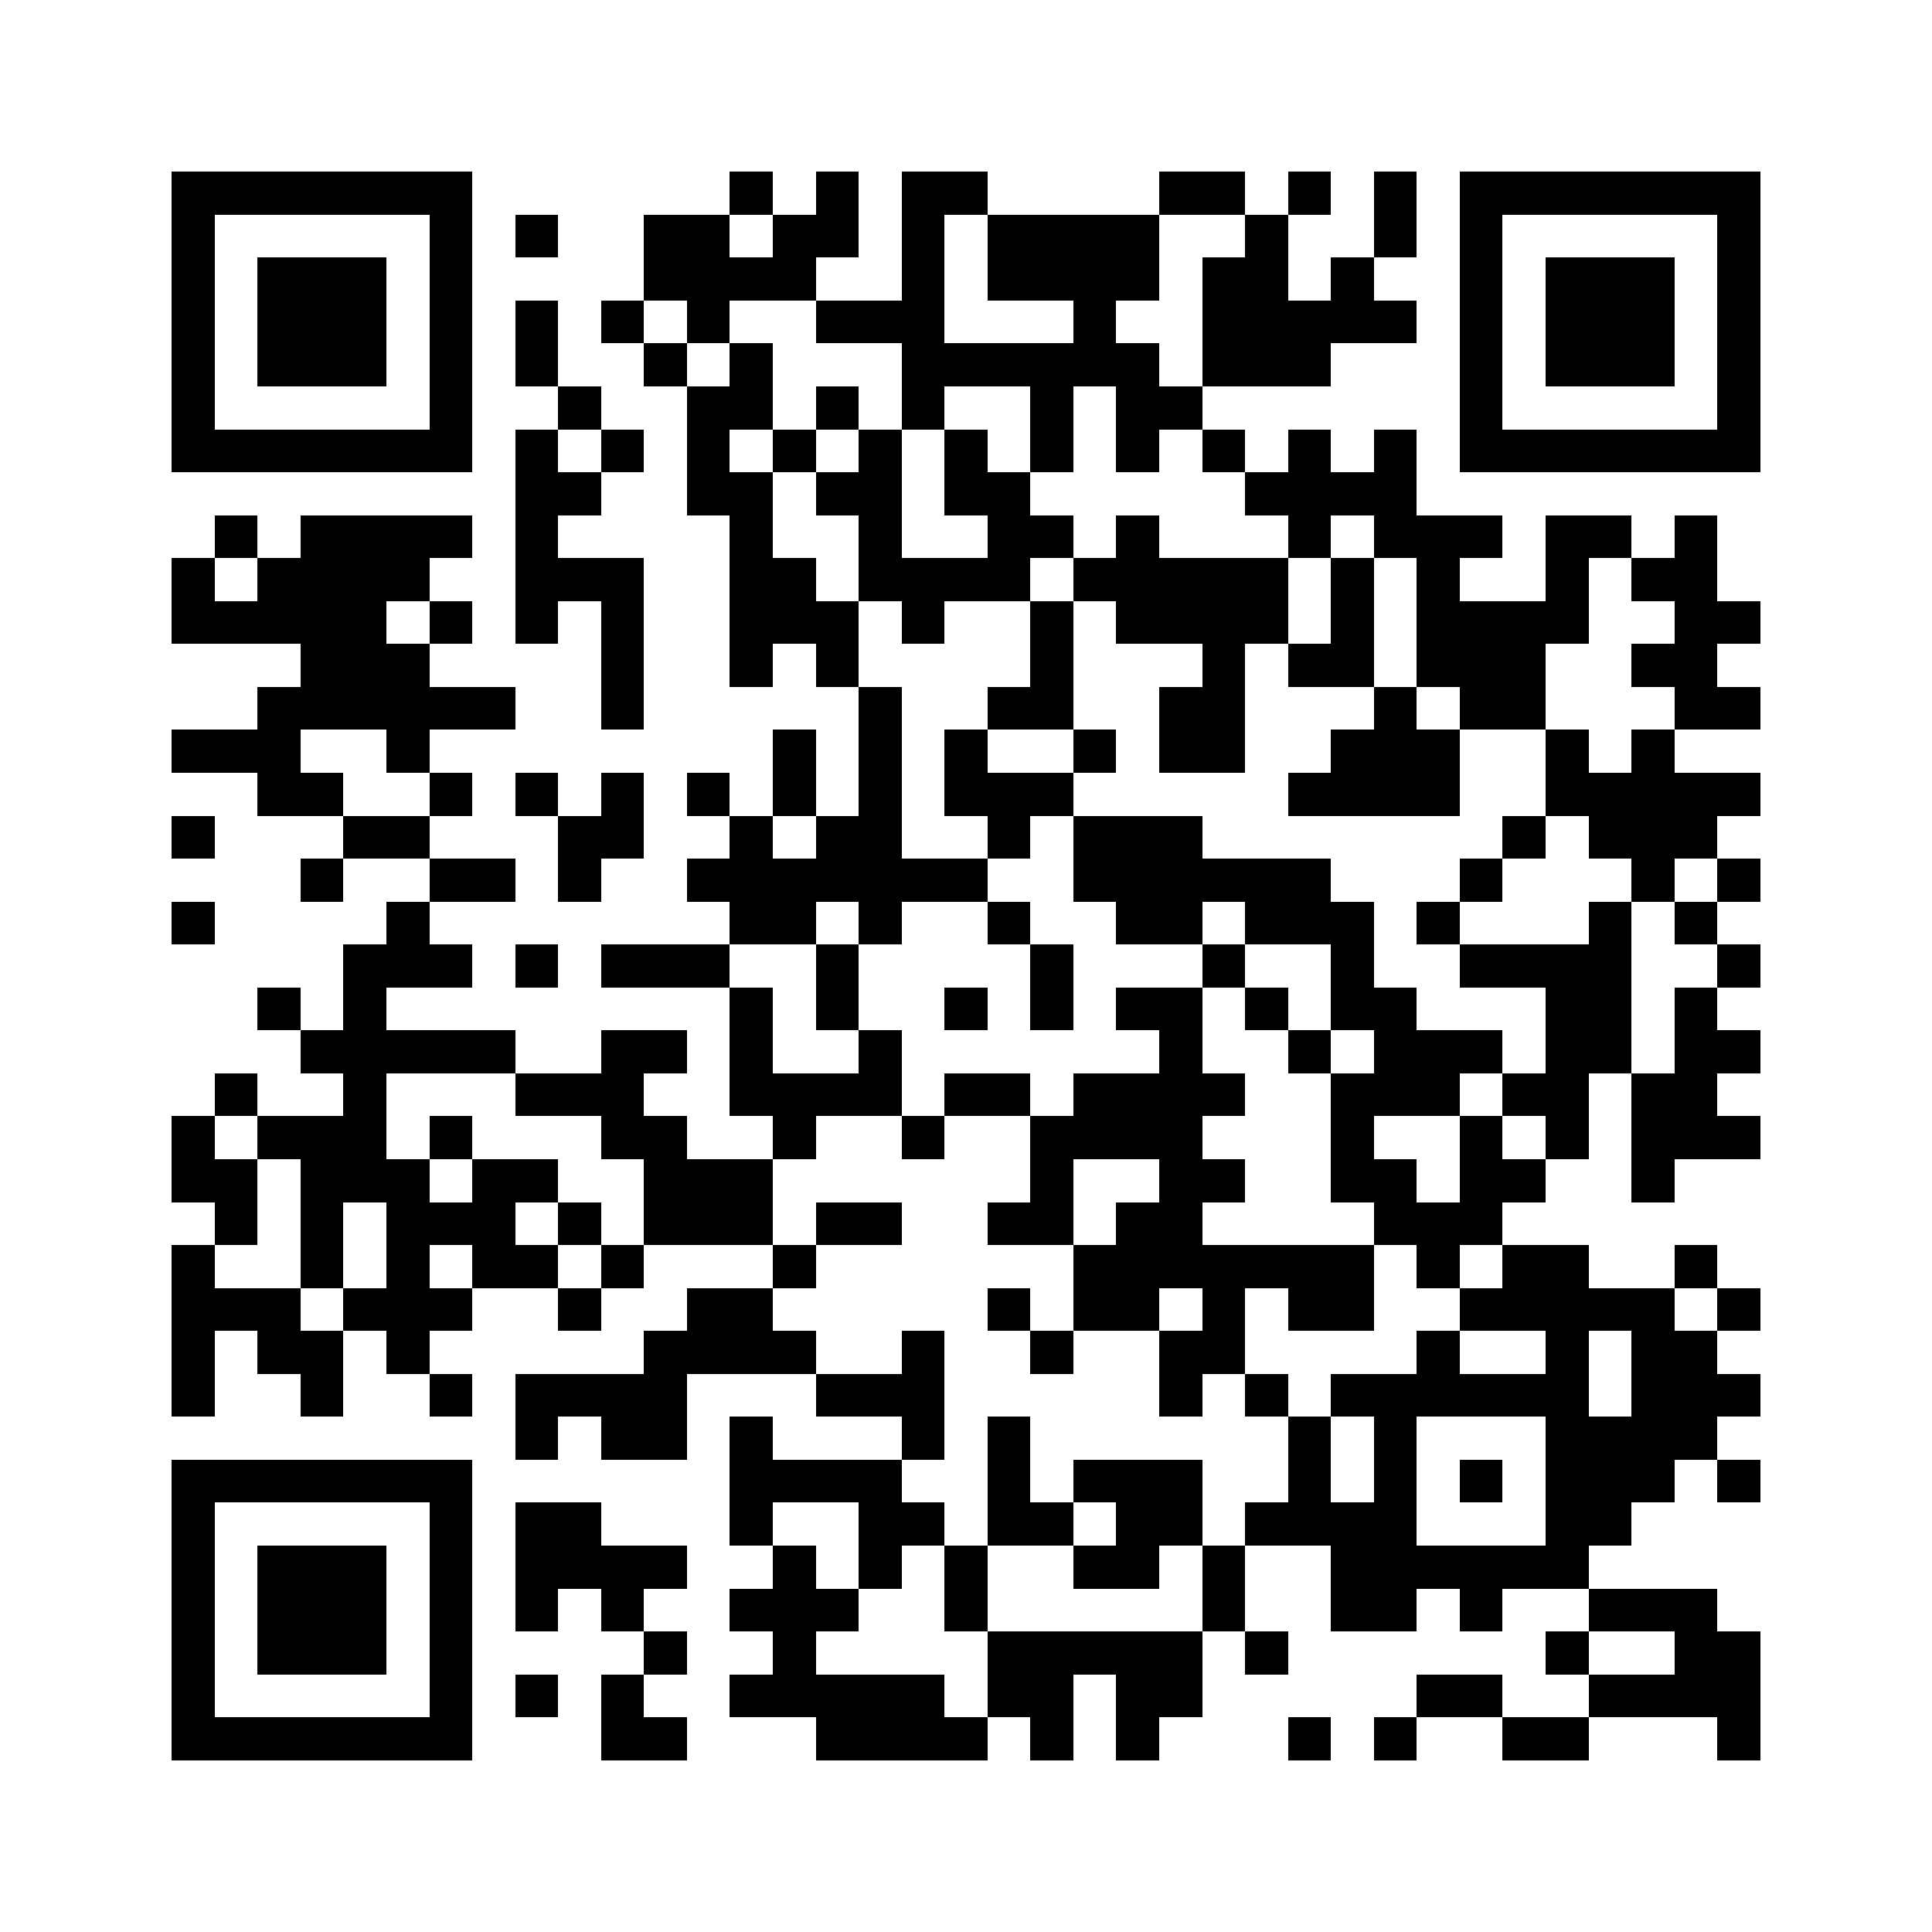 <svg xmlns="http://www.w3.org/2000/svg" viewBox="0 0 45 45" shape-rendering="crispEdges" width="900" height="900">
<rect x="0" y="0" width="45" height="45" fill="#FFF"/>
<path fill="#000" d="M4 4h7v1h-7zM17 4h1v1h-1zM19 4h1v1h-1zM21 4h2v1h-2zM27 4h2v1h-2zM30 4h1v1h-1zM32 4h1v1h-1zM34 4h7v1h-7zM4 5h1v1h-1zM10 5h1v1h-1zM12 5h1v1h-1zM15 5h2v1h-2zM18 5h2v1h-2zM21 5h1v1h-1zM23 5h4v1h-4zM29 5h1v1h-1zM32 5h1v1h-1zM34 5h1v1h-1zM40 5h1v1h-1zM4 6h1v1h-1zM6 6h3v1h-3zM10 6h1v1h-1zM15 6h4v1h-4zM21 6h1v1h-1zM23 6h4v1h-4zM28 6h2v1h-2zM31 6h1v1h-1zM34 6h1v1h-1zM36 6h3v1h-3zM40 6h1v1h-1zM4 7h1v1h-1zM6 7h3v1h-3zM10 7h1v1h-1zM12 7h1v1h-1zM14 7h1v1h-1zM16 7h1v1h-1zM19 7h3v1h-3zM25 7h1v1h-1zM28 7h5v1h-5zM34 7h1v1h-1zM36 7h3v1h-3zM40 7h1v1h-1zM4 8h1v1h-1zM6 8h3v1h-3zM10 8h1v1h-1zM12 8h1v1h-1zM15 8h1v1h-1zM17 8h1v1h-1zM21 8h6v1h-6zM28 8h3v1h-3zM34 8h1v1h-1zM36 8h3v1h-3zM40 8h1v1h-1zM4 9h1v1h-1zM10 9h1v1h-1zM13 9h1v1h-1zM16 9h2v1h-2zM19 9h1v1h-1zM21 9h1v1h-1zM24 9h1v1h-1zM26 9h2v1h-2zM34 9h1v1h-1zM40 9h1v1h-1zM4 10h7v1h-7zM12 10h1v1h-1zM14 10h1v1h-1zM16 10h1v1h-1zM18 10h1v1h-1zM20 10h1v1h-1zM22 10h1v1h-1zM24 10h1v1h-1zM26 10h1v1h-1zM28 10h1v1h-1zM30 10h1v1h-1zM32 10h1v1h-1zM34 10h7v1h-7zM12 11h2v1h-2zM16 11h2v1h-2zM19 11h2v1h-2zM22 11h2v1h-2zM29 11h4v1h-4zM5 12h1v1h-1zM7 12h4v1h-4zM12 12h1v1h-1zM17 12h1v1h-1zM20 12h1v1h-1zM23 12h2v1h-2zM26 12h1v1h-1zM30 12h1v1h-1zM32 12h3v1h-3zM36 12h2v1h-2zM39 12h1v1h-1zM4 13h1v1h-1zM6 13h4v1h-4zM12 13h3v1h-3zM17 13h2v1h-2zM20 13h4v1h-4zM25 13h5v1h-5zM31 13h1v1h-1zM33 13h1v1h-1zM36 13h1v1h-1zM38 13h2v1h-2zM4 14h5v1h-5zM10 14h1v1h-1zM12 14h1v1h-1zM14 14h1v1h-1zM17 14h3v1h-3zM21 14h1v1h-1zM24 14h1v1h-1zM26 14h4v1h-4zM31 14h1v1h-1zM33 14h4v1h-4zM39 14h2v1h-2zM7 15h3v1h-3zM14 15h1v1h-1zM17 15h1v1h-1zM19 15h1v1h-1zM24 15h1v1h-1zM28 15h1v1h-1zM30 15h2v1h-2zM33 15h3v1h-3zM38 15h2v1h-2zM6 16h6v1h-6zM14 16h1v1h-1zM20 16h1v1h-1zM23 16h2v1h-2zM27 16h2v1h-2zM32 16h1v1h-1zM34 16h2v1h-2zM39 16h2v1h-2zM4 17h3v1h-3zM9 17h1v1h-1zM18 17h1v1h-1zM20 17h1v1h-1zM22 17h1v1h-1zM25 17h1v1h-1zM27 17h2v1h-2zM31 17h3v1h-3zM36 17h1v1h-1zM38 17h1v1h-1zM6 18h2v1h-2zM10 18h1v1h-1zM12 18h1v1h-1zM14 18h1v1h-1zM16 18h1v1h-1zM18 18h1v1h-1zM20 18h1v1h-1zM22 18h3v1h-3zM30 18h4v1h-4zM36 18h5v1h-5zM4 19h1v1h-1zM8 19h2v1h-2zM13 19h2v1h-2zM17 19h1v1h-1zM19 19h2v1h-2zM23 19h1v1h-1zM25 19h3v1h-3zM35 19h1v1h-1zM37 19h3v1h-3zM7 20h1v1h-1zM10 20h2v1h-2zM13 20h1v1h-1zM16 20h7v1h-7zM25 20h6v1h-6zM34 20h1v1h-1zM38 20h1v1h-1zM40 20h1v1h-1zM4 21h1v1h-1zM9 21h1v1h-1zM17 21h2v1h-2zM20 21h1v1h-1zM23 21h1v1h-1zM26 21h2v1h-2zM29 21h3v1h-3zM33 21h1v1h-1zM37 21h1v1h-1zM39 21h1v1h-1zM8 22h3v1h-3zM12 22h1v1h-1zM14 22h3v1h-3zM19 22h1v1h-1zM24 22h1v1h-1zM28 22h1v1h-1zM31 22h1v1h-1zM34 22h4v1h-4zM40 22h1v1h-1zM6 23h1v1h-1zM8 23h1v1h-1zM17 23h1v1h-1zM19 23h1v1h-1zM22 23h1v1h-1zM24 23h1v1h-1zM26 23h2v1h-2zM29 23h1v1h-1zM31 23h2v1h-2zM36 23h2v1h-2zM39 23h1v1h-1zM7 24h5v1h-5zM14 24h2v1h-2zM17 24h1v1h-1zM20 24h1v1h-1zM27 24h1v1h-1zM30 24h1v1h-1zM32 24h3v1h-3zM36 24h2v1h-2zM39 24h2v1h-2zM5 25h1v1h-1zM8 25h1v1h-1zM12 25h3v1h-3zM17 25h4v1h-4zM22 25h2v1h-2zM25 25h4v1h-4zM31 25h3v1h-3zM35 25h2v1h-2zM38 25h2v1h-2zM4 26h1v1h-1zM6 26h3v1h-3zM10 26h1v1h-1zM14 26h2v1h-2zM18 26h1v1h-1zM21 26h1v1h-1zM24 26h4v1h-4zM31 26h1v1h-1zM34 26h1v1h-1zM36 26h1v1h-1zM38 26h3v1h-3zM4 27h2v1h-2zM7 27h3v1h-3zM11 27h2v1h-2zM15 27h3v1h-3zM24 27h1v1h-1zM27 27h2v1h-2zM31 27h2v1h-2zM34 27h2v1h-2zM38 27h1v1h-1zM5 28h1v1h-1zM7 28h1v1h-1zM9 28h3v1h-3zM13 28h1v1h-1zM15 28h3v1h-3zM19 28h2v1h-2zM23 28h2v1h-2zM26 28h2v1h-2zM32 28h3v1h-3zM4 29h1v1h-1zM7 29h1v1h-1zM9 29h1v1h-1zM11 29h2v1h-2zM14 29h1v1h-1zM18 29h1v1h-1zM25 29h7v1h-7zM33 29h1v1h-1zM35 29h2v1h-2zM39 29h1v1h-1zM4 30h3v1h-3zM8 30h3v1h-3zM13 30h1v1h-1zM16 30h2v1h-2zM23 30h1v1h-1zM25 30h2v1h-2zM28 30h1v1h-1zM30 30h2v1h-2zM34 30h5v1h-5zM40 30h1v1h-1zM4 31h1v1h-1zM6 31h2v1h-2zM9 31h1v1h-1zM15 31h4v1h-4zM21 31h1v1h-1zM24 31h1v1h-1zM27 31h2v1h-2zM33 31h1v1h-1zM36 31h1v1h-1zM38 31h2v1h-2zM4 32h1v1h-1zM7 32h1v1h-1zM10 32h1v1h-1zM12 32h4v1h-4zM19 32h3v1h-3zM27 32h1v1h-1zM29 32h1v1h-1zM31 32h6v1h-6zM38 32h3v1h-3zM12 33h1v1h-1zM14 33h2v1h-2zM17 33h1v1h-1zM21 33h1v1h-1zM23 33h1v1h-1zM30 33h1v1h-1zM32 33h1v1h-1zM36 33h4v1h-4zM4 34h7v1h-7zM17 34h4v1h-4zM23 34h1v1h-1zM25 34h3v1h-3zM30 34h1v1h-1zM32 34h1v1h-1zM34 34h1v1h-1zM36 34h3v1h-3zM40 34h1v1h-1zM4 35h1v1h-1zM10 35h1v1h-1zM12 35h2v1h-2zM17 35h1v1h-1zM20 35h2v1h-2zM23 35h2v1h-2zM26 35h2v1h-2zM29 35h4v1h-4zM36 35h2v1h-2zM4 36h1v1h-1zM6 36h3v1h-3zM10 36h1v1h-1zM12 36h4v1h-4zM18 36h1v1h-1zM20 36h1v1h-1zM22 36h1v1h-1zM25 36h2v1h-2zM28 36h1v1h-1zM31 36h6v1h-6zM4 37h1v1h-1zM6 37h3v1h-3zM10 37h1v1h-1zM12 37h1v1h-1zM14 37h1v1h-1zM17 37h3v1h-3zM22 37h1v1h-1zM28 37h1v1h-1zM31 37h2v1h-2zM34 37h1v1h-1zM37 37h3v1h-3zM4 38h1v1h-1zM6 38h3v1h-3zM10 38h1v1h-1zM15 38h1v1h-1zM18 38h1v1h-1zM23 38h5v1h-5zM29 38h1v1h-1zM36 38h1v1h-1zM39 38h2v1h-2zM4 39h1v1h-1zM10 39h1v1h-1zM12 39h1v1h-1zM14 39h1v1h-1zM17 39h5v1h-5zM23 39h2v1h-2zM26 39h2v1h-2zM33 39h2v1h-2zM37 39h4v1h-4zM4 40h7v1h-7zM14 40h2v1h-2zM19 40h4v1h-4zM24 40h1v1h-1zM26 40h1v1h-1zM30 40h1v1h-1zM32 40h1v1h-1zM35 40h2v1h-2zM40 40h1v1h-1z"/>
</svg>